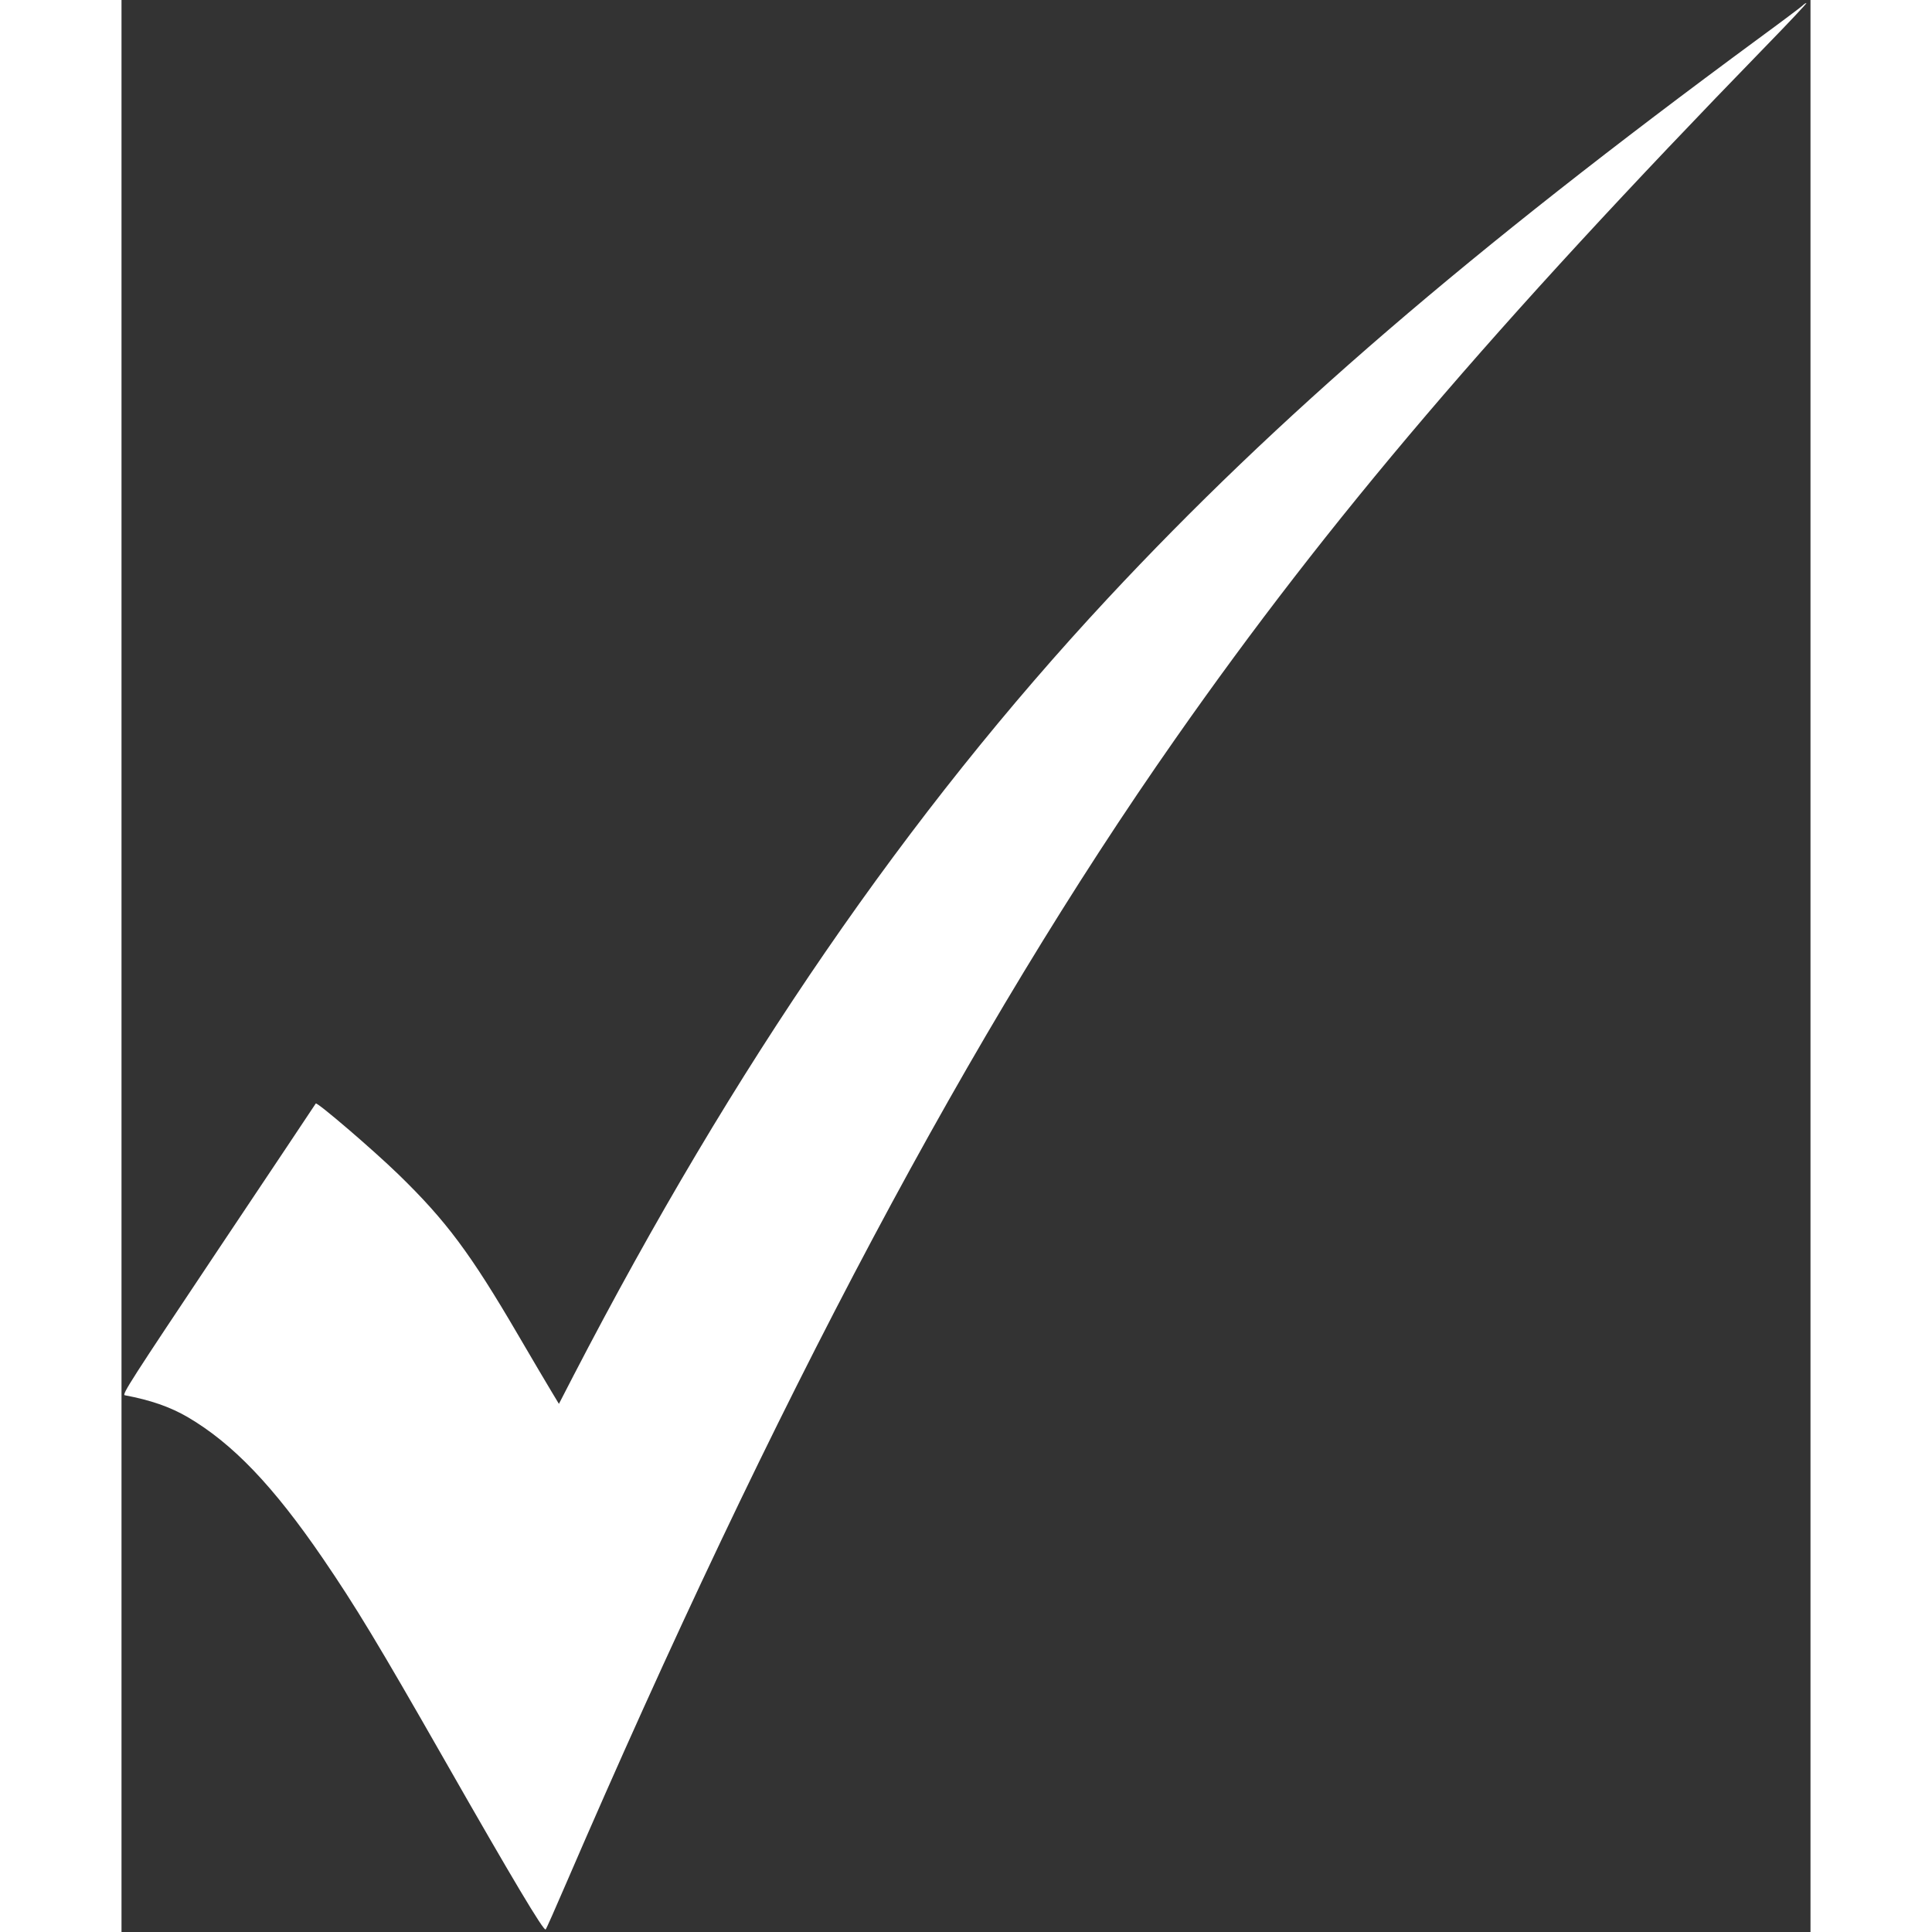 <?xml version="1.0" encoding="UTF-8" standalone="no"?>
<svg xmlns="http://www.w3.org/2000/svg" version="1.0" width="40" height="40" viewBox="0 0 1119 1280" preserveAspectRatio="xMidYMid meet">
  <rect x="0" y="0" width="1119" height="1280" fill="#333333" stroke="none"/>
  <g transform="translate(0,1280) scale(0.1,-0.1)" fill="#ffffff" stroke="none">
    <path d="M11135 12761 c-11 -10 -141 -108 -290 -217 -1922 -1415 -3188 -2504 -4311 -3709 -1326 -1424 -2474 -3093 -3539 -5148 l-97 -188 -50 83 c-28 46 -127 214 -220 373 -316 541 -477 757 -794 1065 -168 163 -539 481 -547 469 -1 -2 -291 -437 -645 -966 -582 -872 -641 -963 -620 -967 171 -32 300 -77 417 -145 298 -175 567 -456 895 -936 217 -318 366 -564 806 -1335 454 -796 658 -1137 670 -1123 5 4 65 141 135 303 1386 3212 2688 5659 4037 7585 1020 1457 2106 2731 3911 4588 154 158 275 287 270 287 -5 0 -17 -8 -28 -19z"></path>
  </g>
</svg>
